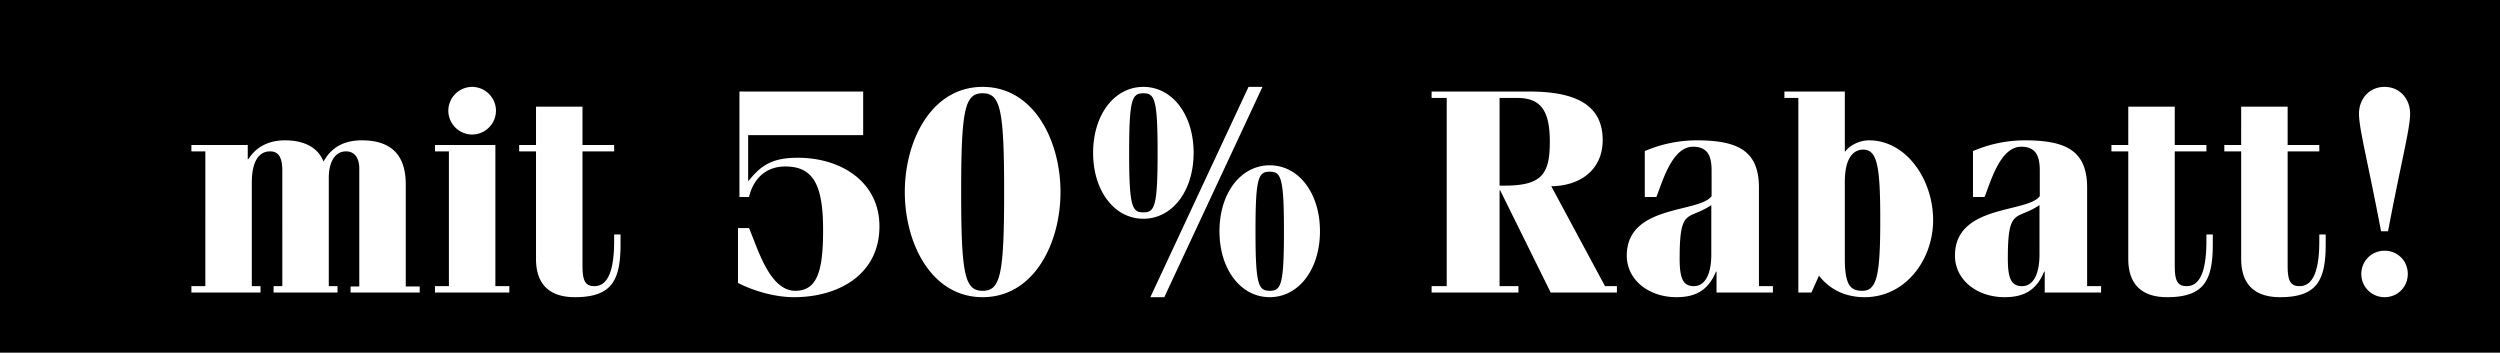 <svg width="241" height="34" viewBox="0 0 241 34" fill="none" xmlns="http://www.w3.org/2000/svg"><path fill="#000" d="M0 0h241v34H0z"/><path d="M25.115 27.584v.616h-6.664v-.616h1.344V14.592h-1.344v-.616h5.432v1.372h.056c.812-1.288 2.1-1.82 3.528-1.82 1.708 0 3.136.588 3.724 2.044.784-1.428 2.044-2.044 3.696-2.044 2.856 0 4.228 1.456 4.228 4.228v9.856h1.344v.588h-6.664v-.588h.84V16.244c0-.812-.308-1.652-1.288-1.652s-1.652.924-1.652 2.548v10.444h.84v.616h-6.16v-.616h.84V16.44c0-1.26-.364-1.848-1.176-1.848-1.092 0-1.764.98-1.764 2.996v9.996h.84zm23.984 0v.616h-7.168v-.616h1.344V14.592h-1.344v-.616h5.824v13.608h1.344zm-5.88-16.912a2.306 2.306 0 012.296-2.296 2.306 2.306 0 012.296 2.296 2.306 2.306 0 01-2.296 2.296 2.306 2.306 0 01-2.296-2.296zm8.453 3.92h-1.624v-.616h1.624V10.28h4.48v3.696h3.052v.616h-3.052v11.004c0 1.4.224 1.988 1.148 1.988 1.4 0 1.904-1.736 1.904-4.368V22.6h.616v.924c0 3.472-.812 5.124-4.396 5.124-2.24 0-3.752-1.036-3.752-3.696v-10.36zm19.47 12.684v-5.292h1.064c.812 1.876 1.96 6.048 4.452 6.048 2.128 0 2.688-1.904 2.688-5.852 0-4.228-.868-6.132-3.64-6.132-1.876 0-3.08 1.176-3.5 2.94h-.924V8.824H83.21v4.2H72.122v4.396h.056c1.288-1.624 2.436-2.212 4.76-2.212 4.06 0 7.84 2.268 7.84 6.608 0 4.676-3.976 6.832-8.232 6.832-1.848 0-3.864-.588-5.404-1.372zm16.081-8.764c0-4.928 2.548-10.136 7.504-10.136 4.956 0 7.504 5.208 7.504 10.136 0 4.928-2.548 10.136-7.504 10.136-4.956 0-7.504-5.208-7.504-10.136zm9.576 0c0-8.008-.364-9.52-2.072-9.52-1.708 0-2.072 1.512-2.072 9.52s.364 9.52 2.072 9.52c1.708 0 2.072-1.512 2.072-9.52zm25.602-1.96c-1.092 0-1.372.56-1.372 5.74s.28 5.74 1.372 5.74 1.372-.56 1.372-5.74-.28-5.74-1.372-5.74zm-11.508 12.096l9.464-20.272h1.344l-9.464 20.272h-1.344zm-.672-19.656c-1.092 0-1.372.56-1.372 5.74s.28 5.74 1.372 5.74 1.372-.56 1.372-5.74-.28-5.74-1.372-5.74zm12.18 6.944c2.8 0 4.844 2.688 4.844 6.356 0 3.668-2.044 6.356-4.844 6.356-2.8 0-4.844-2.688-4.844-6.356 0-3.668 2.044-6.356 4.844-6.356zm-12.18-7.56c2.8 0 4.844 2.688 4.844 6.356 0 3.668-2.044 6.356-4.844 6.356-2.8 0-4.844-2.688-4.844-6.356 0-3.668 2.044-6.356 4.844-6.356zm34.338 1.064v8.456h.448c3.612 0 4.396-1.092 4.396-4.228 0-3.136-.952-4.228-3.192-4.228h-1.652zm1.82 18.76h-8.372v-.616h1.456V9.44h-1.456v-.616h9.436c4.62 0 7.056 1.4 7.056 4.676 0 2.912-2.212 4.424-4.956 4.452l5.18 9.632h1.148v.616h-6.384l-4.872-9.856h-.056v9.24h1.82v.616zm13.299-9.212h-1.12v-4.424a12.713 12.713 0 014.984-1.036c4.004 0 6.02 1.008 6.02 4.564v9.492h1.344v.616h-5.432v-2.016h-.056c-.756 1.848-2.016 2.464-3.808 2.464-2.688 0-4.788-1.68-4.788-4.004 0-4.956 7-4.088 8.176-5.74v-2.436c0-1.288-.28-2.324-1.792-2.324-2.016 0-2.94 3.36-3.528 4.844zm5.292 5.544v-4.76c-2.24 1.512-3.052.14-3.052 5.152 0 1.876.308 2.66 1.372 2.66s1.68-1.12 1.68-3.052zm12.871-7v7.42c0 2.66.616 3.08 1.708 3.08 1.4 0 1.708-1.596 1.708-6.804s-.28-6.804-1.652-6.804c-.924 0-1.764.784-1.764 3.108zm-4.48 10.668V9.44h-1.344v-.616h5.824v5.768h.056c.336-.504 1.288-1.064 2.268-1.064 3.612 0 6.188 3.78 6.188 7.7 0 3.752-2.604 7.42-6.608 7.42-1.764 0-3.304-.672-4.396-2.072l-.728 1.624h-1.26zm17.954-9.212h-1.12v-4.424a12.713 12.713 0 014.984-1.036c4.004 0 6.02 1.008 6.02 4.564v9.492h1.344v.616h-5.432v-2.016h-.056c-.756 1.848-2.016 2.464-3.808 2.464-2.688 0-4.788-1.68-4.788-4.004 0-4.956 7-4.088 8.176-5.74v-2.436c0-1.288-.28-2.324-1.792-2.324-2.016 0-2.94 3.36-3.528 4.844zm5.292 5.544v-4.76c-2.24 1.512-3.052.14-3.052 5.152 0 1.876.308 2.66 1.372 2.66s1.68-1.12 1.68-3.052zm8.559-9.94h-1.624v-.616h1.624V10.28h4.48v3.696h3.052v.616h-3.052v11.004c0 1.4.224 1.988 1.148 1.988 1.4 0 1.904-1.736 1.904-4.368V22.6h.616v.924c0 3.472-.812 5.124-4.396 5.124-2.24 0-3.752-1.036-3.752-3.696v-10.36zm10.883 0h-1.624v-.616h1.624V10.28h4.48v3.696h3.052v.616h-3.052v11.004c0 1.4.224 1.988 1.148 1.988 1.4 0 1.904-1.736 1.904-4.368V22.6h.616v.924c0 3.472-.812 5.124-4.396 5.124-2.24 0-3.752-1.036-3.752-3.696v-10.36zm14.158 7.7h-.672c-1.316-6.916-2.128-9.884-2.128-11.34 0-1.372.952-2.576 2.464-2.576s2.464 1.204 2.464 2.576c0 1.456-.812 4.424-2.128 11.34zm-.336 1.876c1.26 0 2.24.98 2.24 2.24 0 1.26-.98 2.24-2.24 2.24-1.232 0-2.24-.98-2.24-2.24 0-1.26 1.008-2.24 2.24-2.24z" fill="#fff"/></svg>